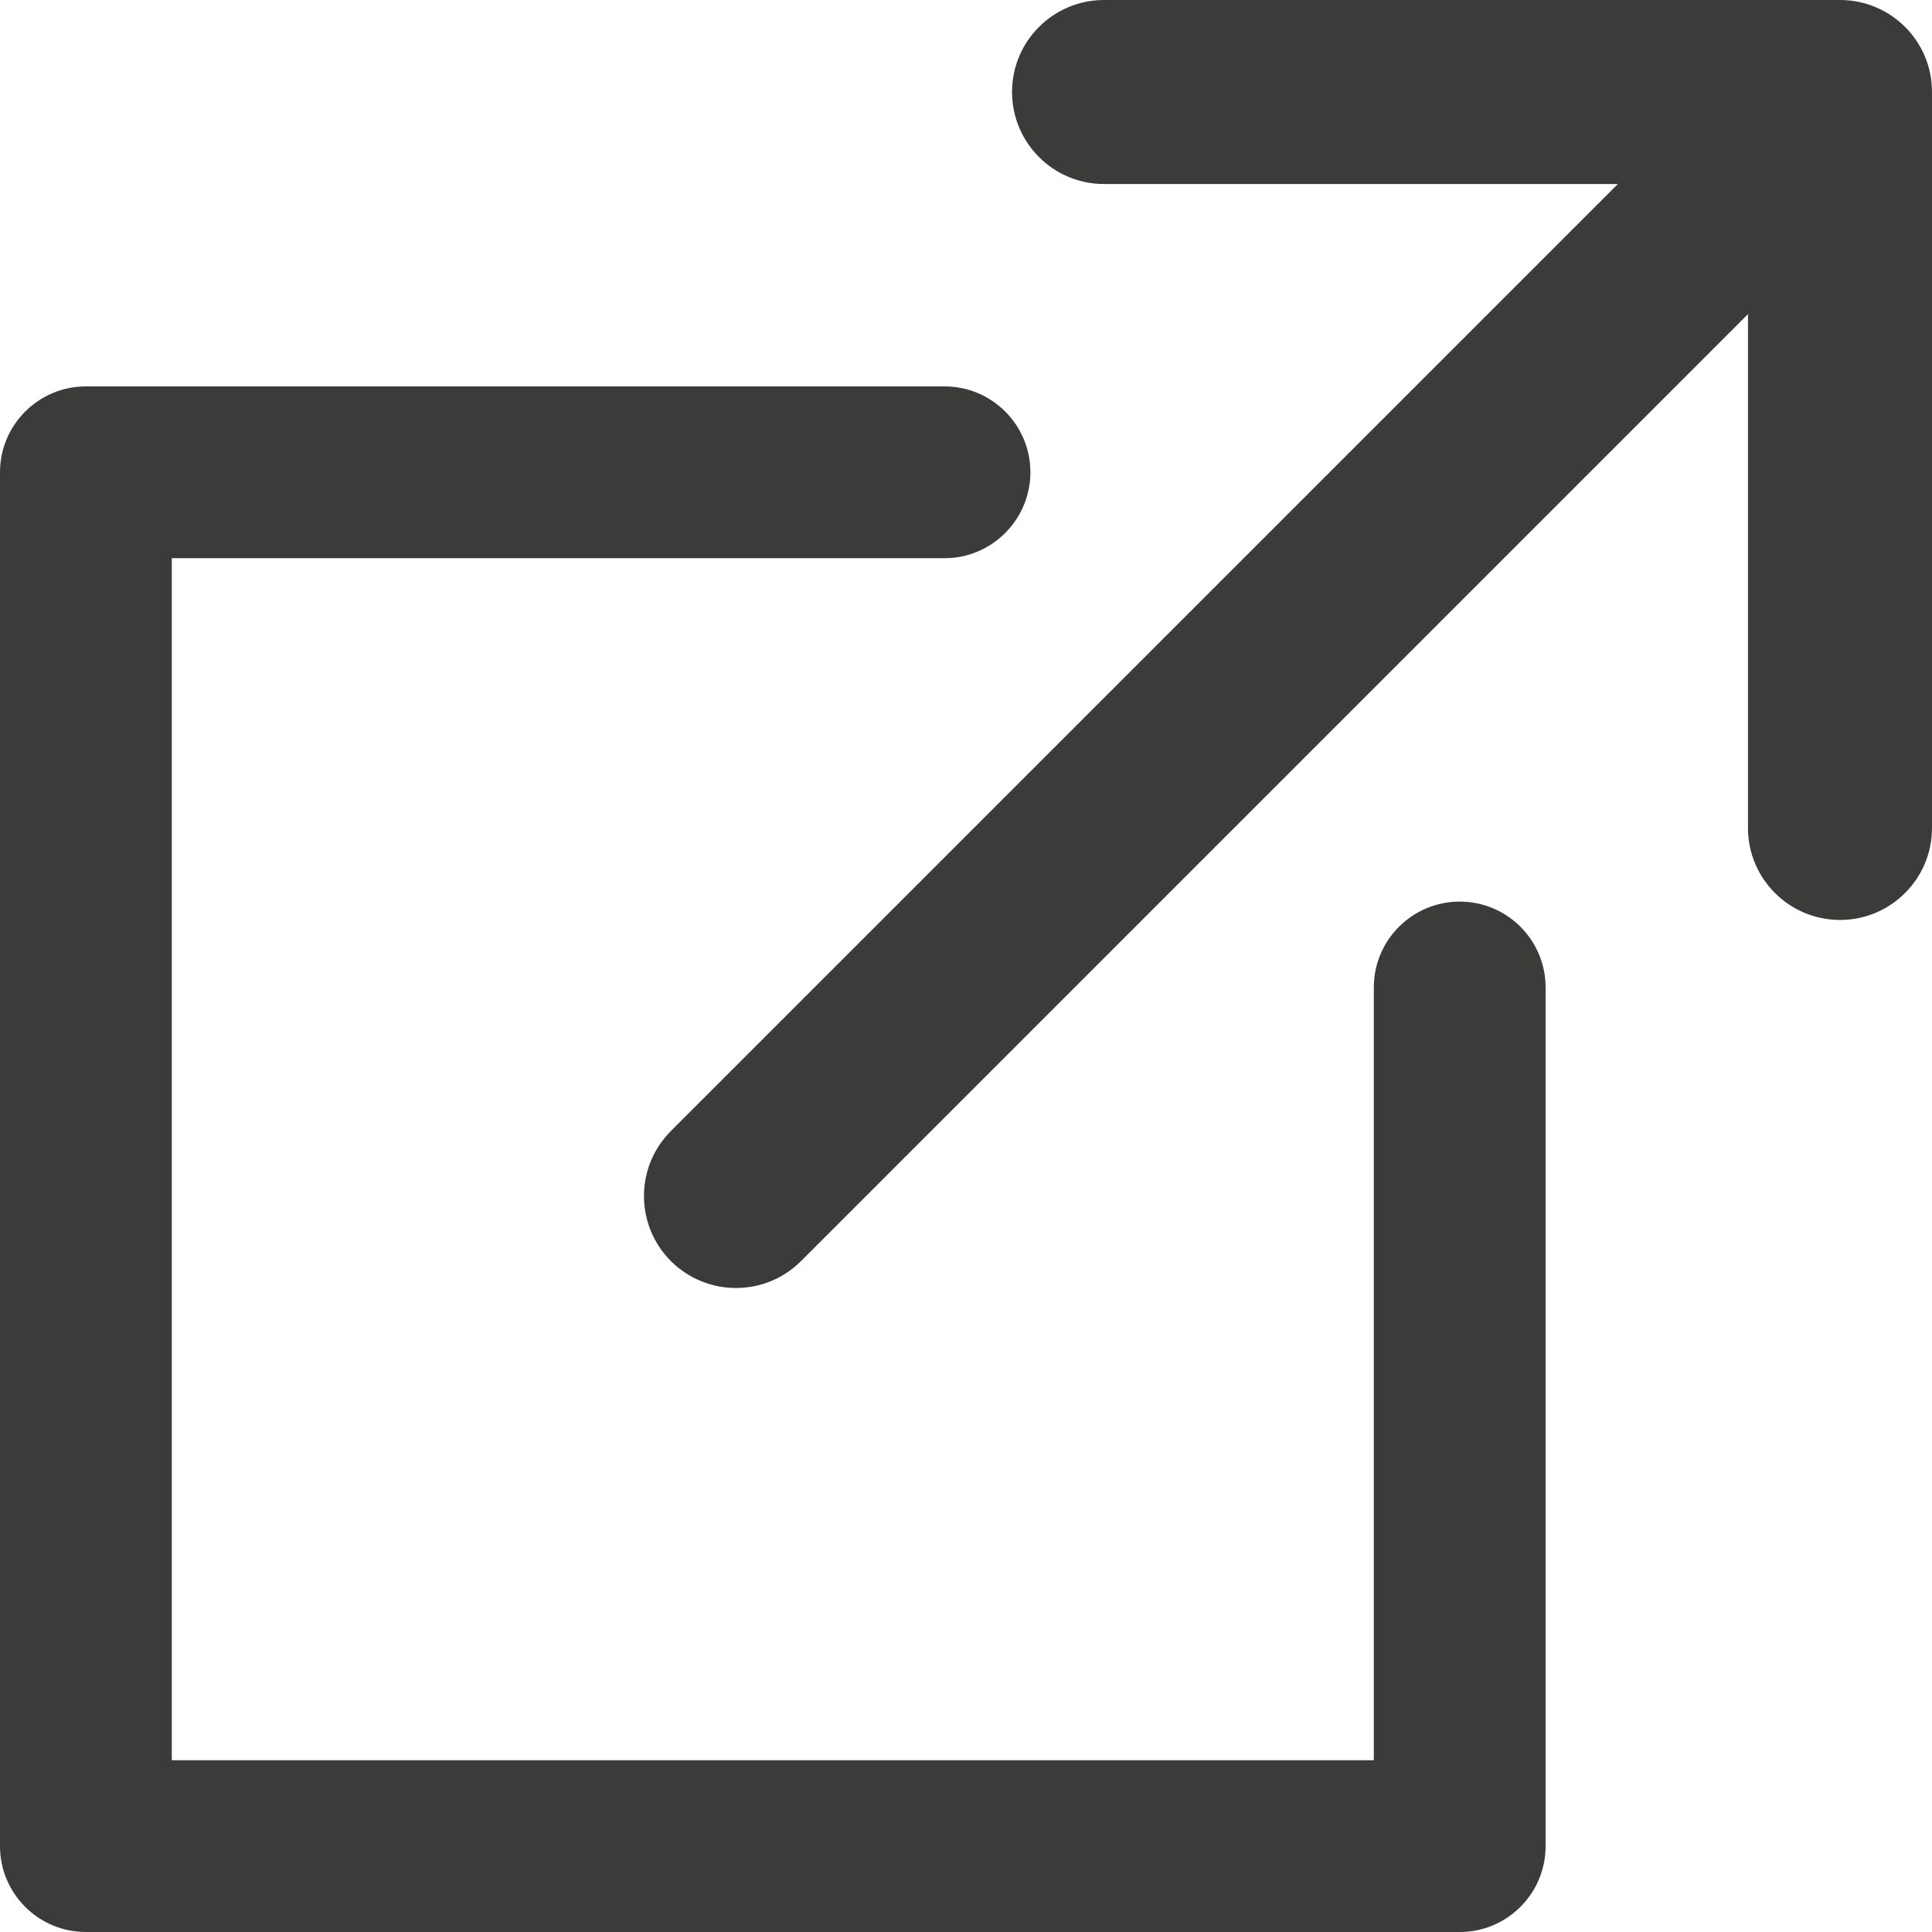 <svg xmlns="http://www.w3.org/2000/svg" width="12" height="12" viewBox="0 0 12 12">
    <g fill="none" fill-rule="evenodd">
        <g fill="#3B3B3A" fill-rule="nonzero">
            <g>
                <g>
                    <g>
                        <g>
                            <path d="M11.429 0H6.857c-.315 0-.571.256-.571.571 0 .316.256.572.571.572h3.192L4.167 7.025c-.223.223-.223.584 0 .808.112.111.258.167.404.167.147 0 .293-.056.404-.167l5.882-5.882v3.192c0 .315.256.571.572.571.315 0 .571-.256.571-.571V.57C12 .256 11.744 0 11.429 0z" transform="translate(-579 -748) translate(103 449) translate(400) translate(0 296) translate(76 3)"/>
                            <path d="M9.067 5.6c-.295 0-.534.239-.534.533v4.8H1.067V3.467h4.8c.294 0 .533-.24.533-.534 0-.294-.239-.533-.533-.533H.533C.24 2.4 0 2.639 0 2.933v8.534c0 .294.239.533.533.533h8.534c.294 0 .533-.239.533-.533V6.133c0-.294-.239-.533-.533-.533z" transform="translate(-579 -748) translate(103 449) translate(400) translate(0 296) translate(76 3)"/>
                        </g>
                    </g>
                </g>
            </g>
        </g>
    </g>
</svg>
